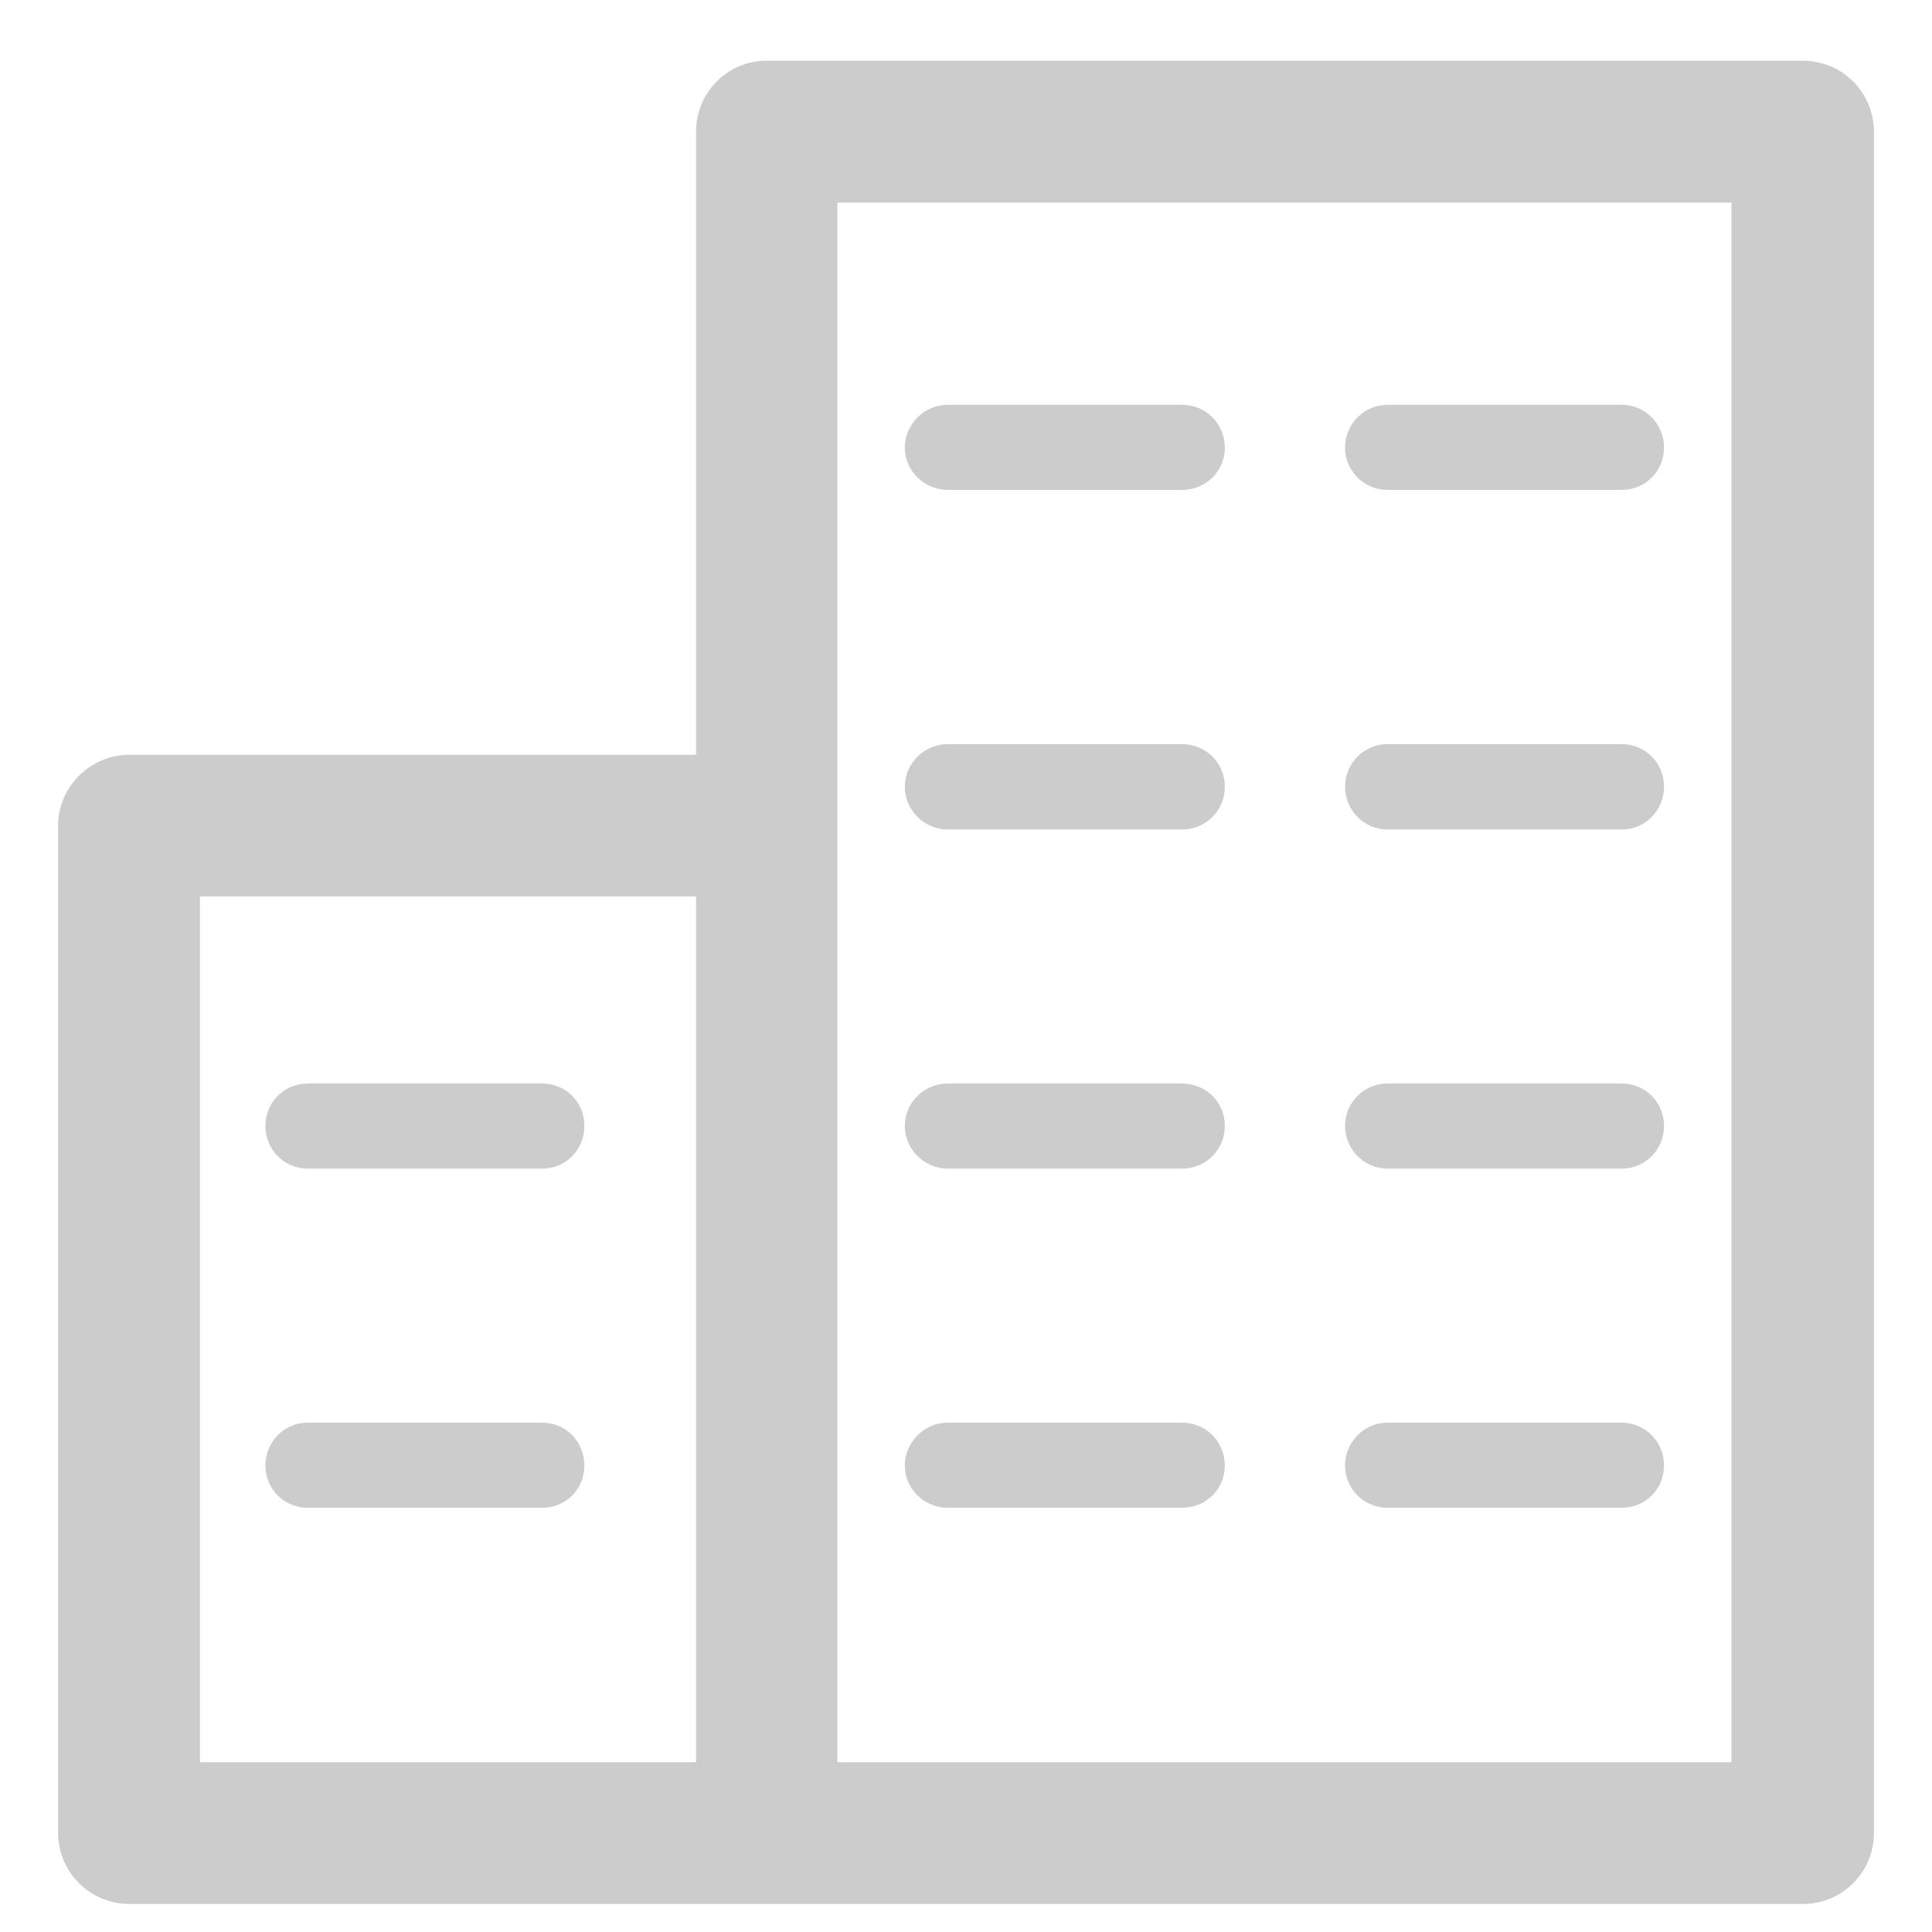 <?xml version="1.0" encoding="utf-8"?>
<!-- Generator: Adobe Illustrator 19.2.0, SVG Export Plug-In . SVG Version: 6.00 Build 0)  -->
<svg version="1.1" id="レイヤー_1" xmlns="http://www.w3.org/2000/svg" xmlns:xlink="http://www.w3.org/1999/xlink" x="0px"
	 y="0px" viewBox="0 0 30 30" enable-background="new 0 0 30 30" xml:space="preserve">
<path fill="#CCCCCC" d="M21.542,12.88h3.641c0.367,0,0.656-0.297,0.656-0.664c0-0.364-0.289-0.661-0.656-0.661h-3.641
	c-0.359,0-0.656,0.297-0.656,0.661C20.886,12.584,21.183,12.88,21.542,12.88L21.542,12.88z M4.777,18.146L4.777,18.146h3.641
	c0.375,0,0.656-0.297,0.656-0.664c0-0.364-0.281-0.657-0.656-0.657H4.777c-0.367,0-0.656,0.293-0.656,0.657
	C4.121,17.849,4.41,18.146,4.777,18.146L4.777,18.146z M21.542,18.146L21.542,18.146h3.641c0.367,0,0.656-0.297,0.656-0.664
	c0-0.364-0.289-0.657-0.656-0.657h-3.641c-0.359,0-0.656,0.293-0.656,0.657C20.886,17.849,21.183,18.146,21.542,18.146
	L21.542,18.146z M21.542,7.607L21.542,7.607h3.641c0.367,0,0.656-0.293,0.656-0.656c0-0.367-0.289-0.665-0.656-0.665h-3.641
	c-0.359,0-0.656,0.298-0.656,0.665C20.886,7.314,21.183,7.607,21.542,7.607L21.542,7.607z M14.714,7.607L14.714,7.607h3.641
	c0.375,0,0.664-0.293,0.664-0.656c0-0.367-0.289-0.665-0.664-0.665h-3.641c-0.359,0-0.664,0.298-0.664,0.665
	C14.05,7.314,14.355,7.607,14.714,7.607L14.714,7.607z M27.996,0.943L27.996,0.943H11.902c-0.602,0-1.094,0.492-1.094,1.102v9.675
	H2.011c-0.609,0-1.109,0.497-1.109,1.102v15.641c0,0.61,0.5,1.102,1.109,1.102h25.985c0.609,0,1.102-0.492,1.102-1.102V2.044
	C29.098,1.435,28.605,0.943,27.996,0.943L27.996,0.943z M10.808,27.364L10.808,27.364H3.105V13.919h7.703L10.808,27.364
	L10.808,27.364z M26.886,27.364L26.886,27.364H13.003V3.146h13.883L26.886,27.364L26.886,27.364z M14.714,23.412L14.714,23.412
	h3.641c0.375,0,0.664-0.29,0.664-0.657c0-0.363-0.289-0.664-0.664-0.664h-3.641c-0.359,0-0.664,0.301-0.664,0.664
	C14.05,23.122,14.355,23.412,14.714,23.412L14.714,23.412z M21.542,23.412L21.542,23.412h3.641c0.367,0,0.656-0.29,0.656-0.657
	c0-0.363-0.289-0.664-0.656-0.664h-3.641c-0.359,0-0.656,0.301-0.656,0.664C20.886,23.122,21.183,23.412,21.542,23.412
	L21.542,23.412z M14.714,18.146L14.714,18.146h3.641c0.375,0,0.664-0.297,0.664-0.664c0-0.364-0.289-0.657-0.664-0.657h-3.641
	c-0.359,0-0.664,0.293-0.664,0.657C14.05,17.849,14.355,18.146,14.714,18.146L14.714,18.146z M14.714,12.88L14.714,12.88h3.641
	c0.375,0,0.664-0.297,0.664-0.664c0-0.364-0.289-0.661-0.664-0.661h-3.641c-0.359,0-0.664,0.297-0.664,0.661
	C14.05,12.584,14.355,12.88,14.714,12.88L14.714,12.88z M4.777,23.412L4.777,23.412h3.641c0.375,0,0.656-0.29,0.656-0.657
	c0-0.363-0.281-0.664-0.656-0.664H4.777c-0.367,0-0.656,0.301-0.656,0.664C4.121,23.122,4.41,23.412,4.777,23.412L4.777,23.412z"/>
</svg>
